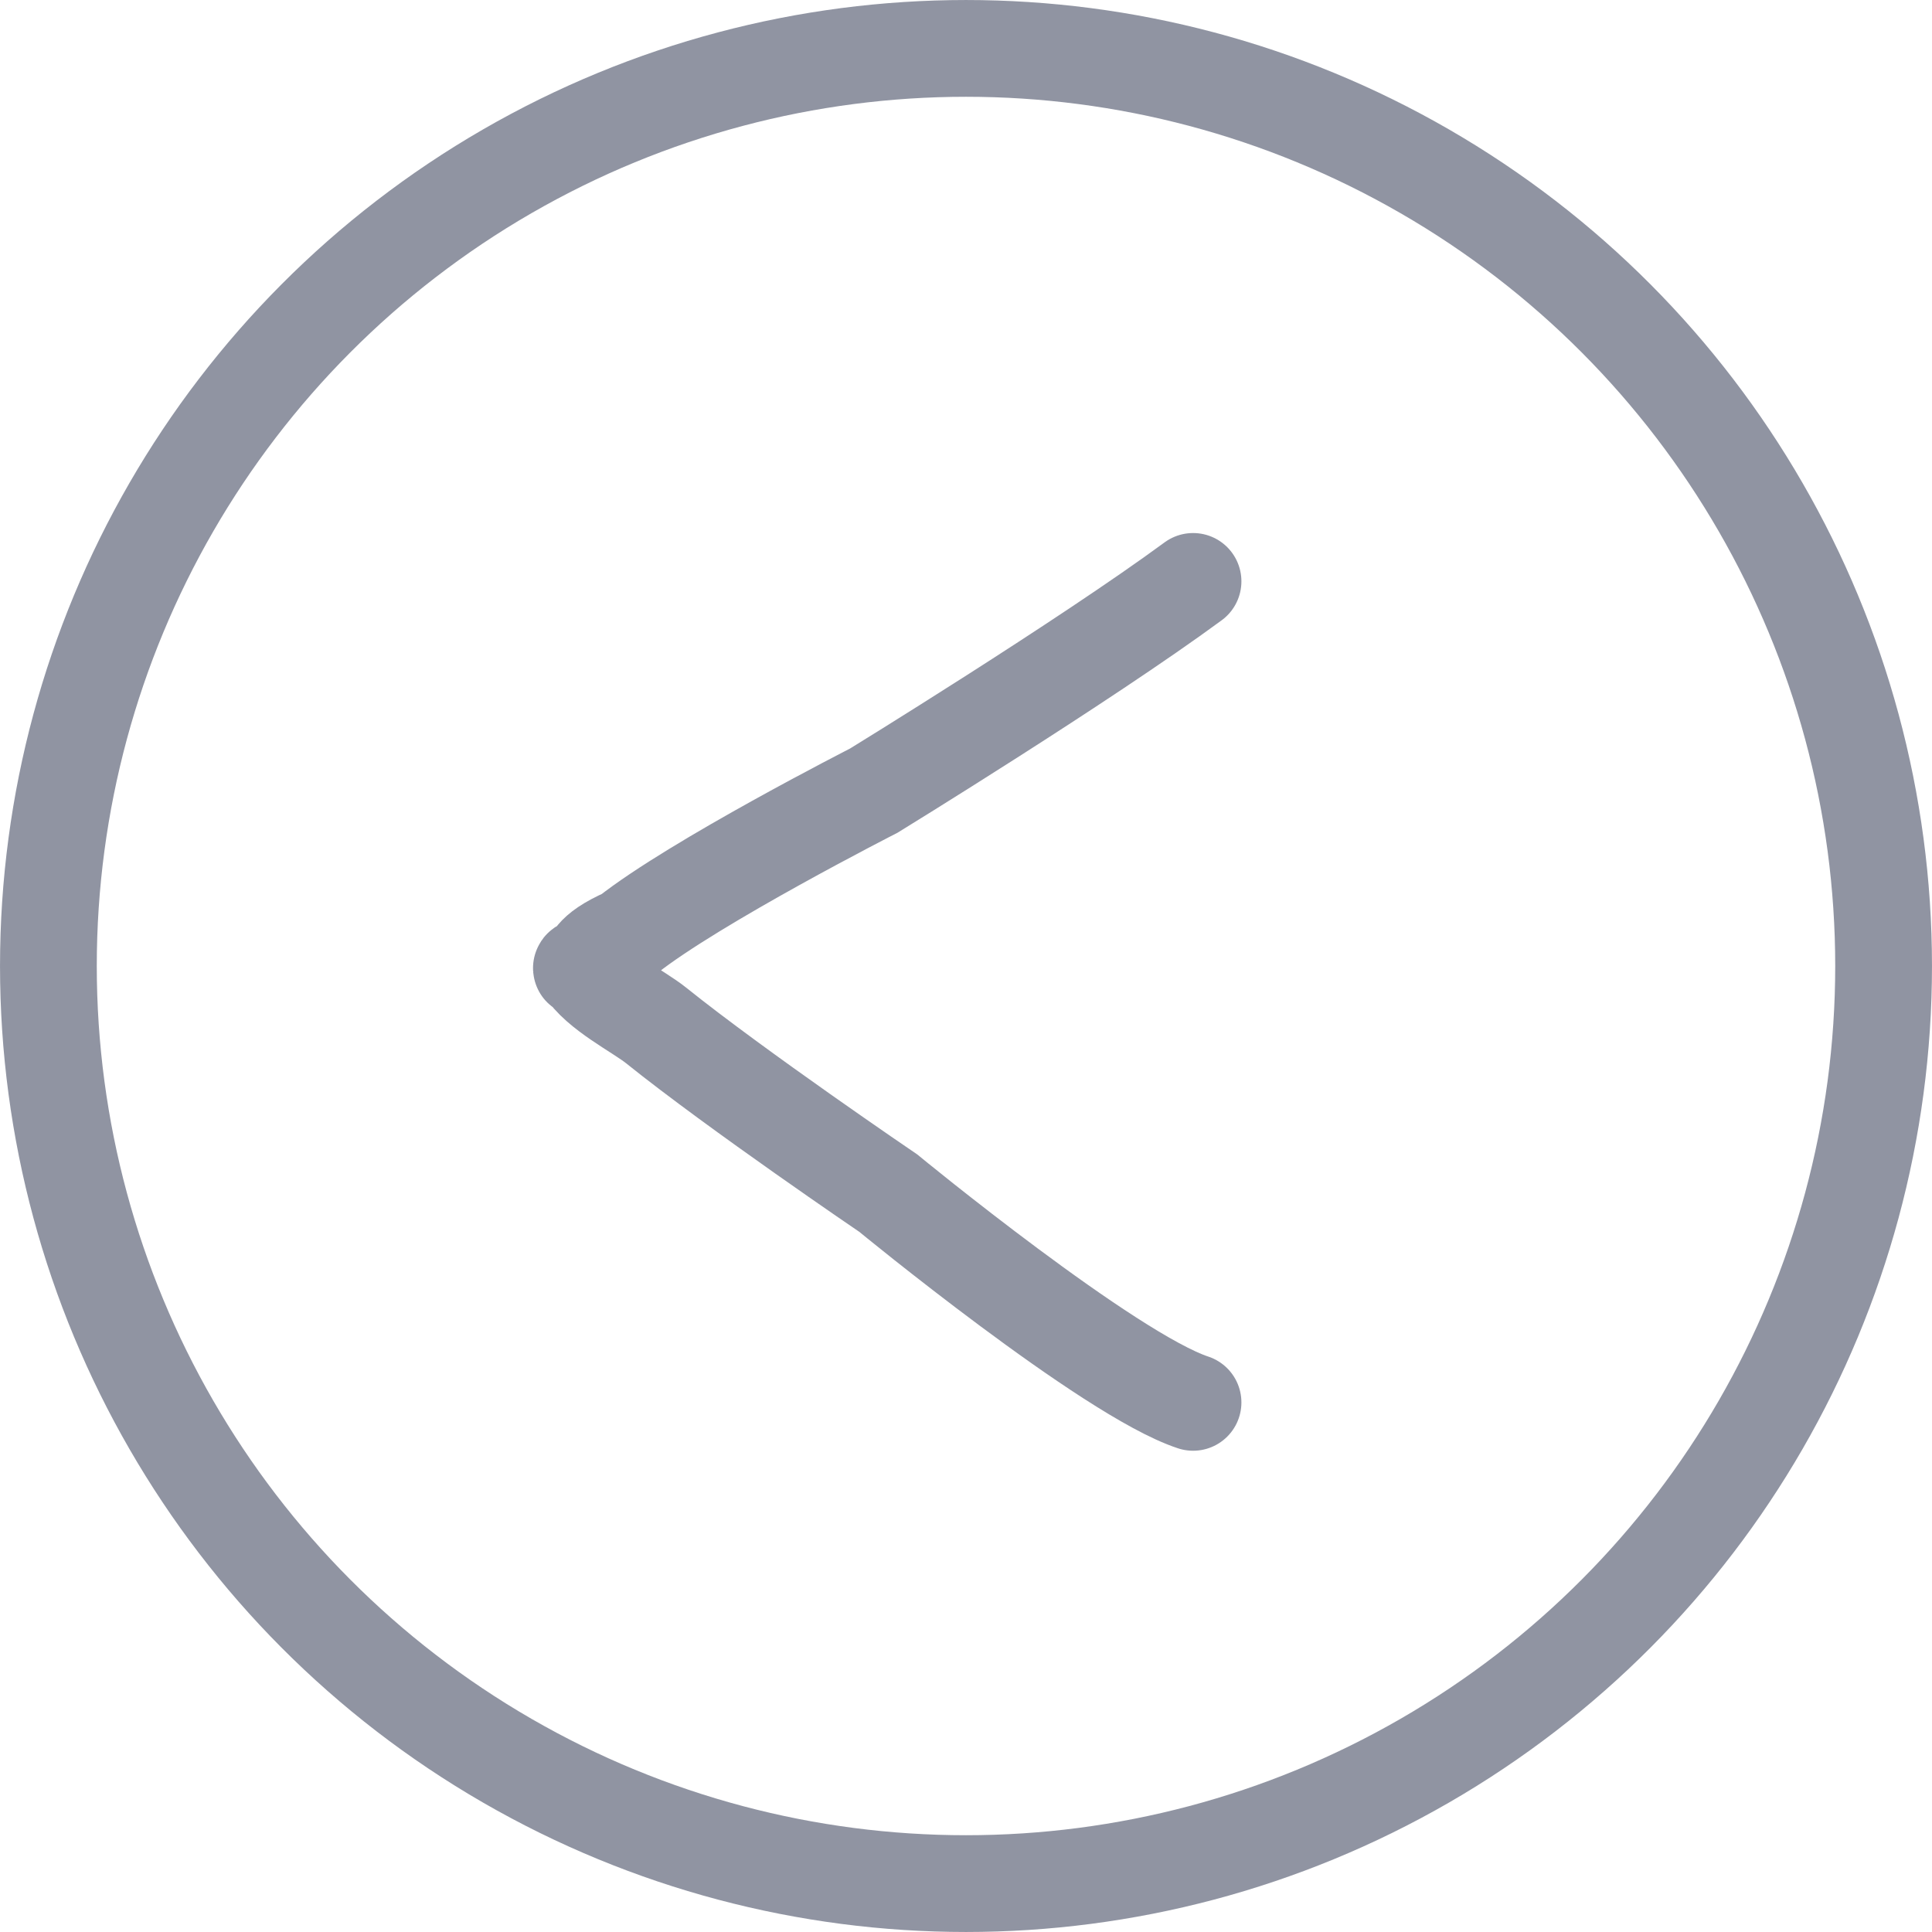 <?xml version="1.0" encoding="UTF-8"?> <svg xmlns="http://www.w3.org/2000/svg" width="60" height="60" viewBox="0 0 60 60" fill="none"><circle cx="30" cy="30" r="28.497" transform="matrix(-1 0 0 1 60 0)" stroke="#9094A2" stroke-width="3.005"></circle><path d="M37.053 18.054C33.69 20.528 27.136 24.554 27.136 24.554C27.136 24.554 21.583 27.384 19.472 29.054C18.224 29.607 18.52 29.849 18.121 30.054M18.121 30.054C17.991 30.12 18.082 29.99 18.121 30.054ZM18.121 30.054C18.571 30.796 19.823 31.401 20.379 31.848C22.893 33.867 27.586 37.054 27.586 37.054C27.586 37.054 34.443 42.694 37.053 43.554" stroke="#9094A2" stroke-width="3" stroke-linecap="round"></path></svg> 